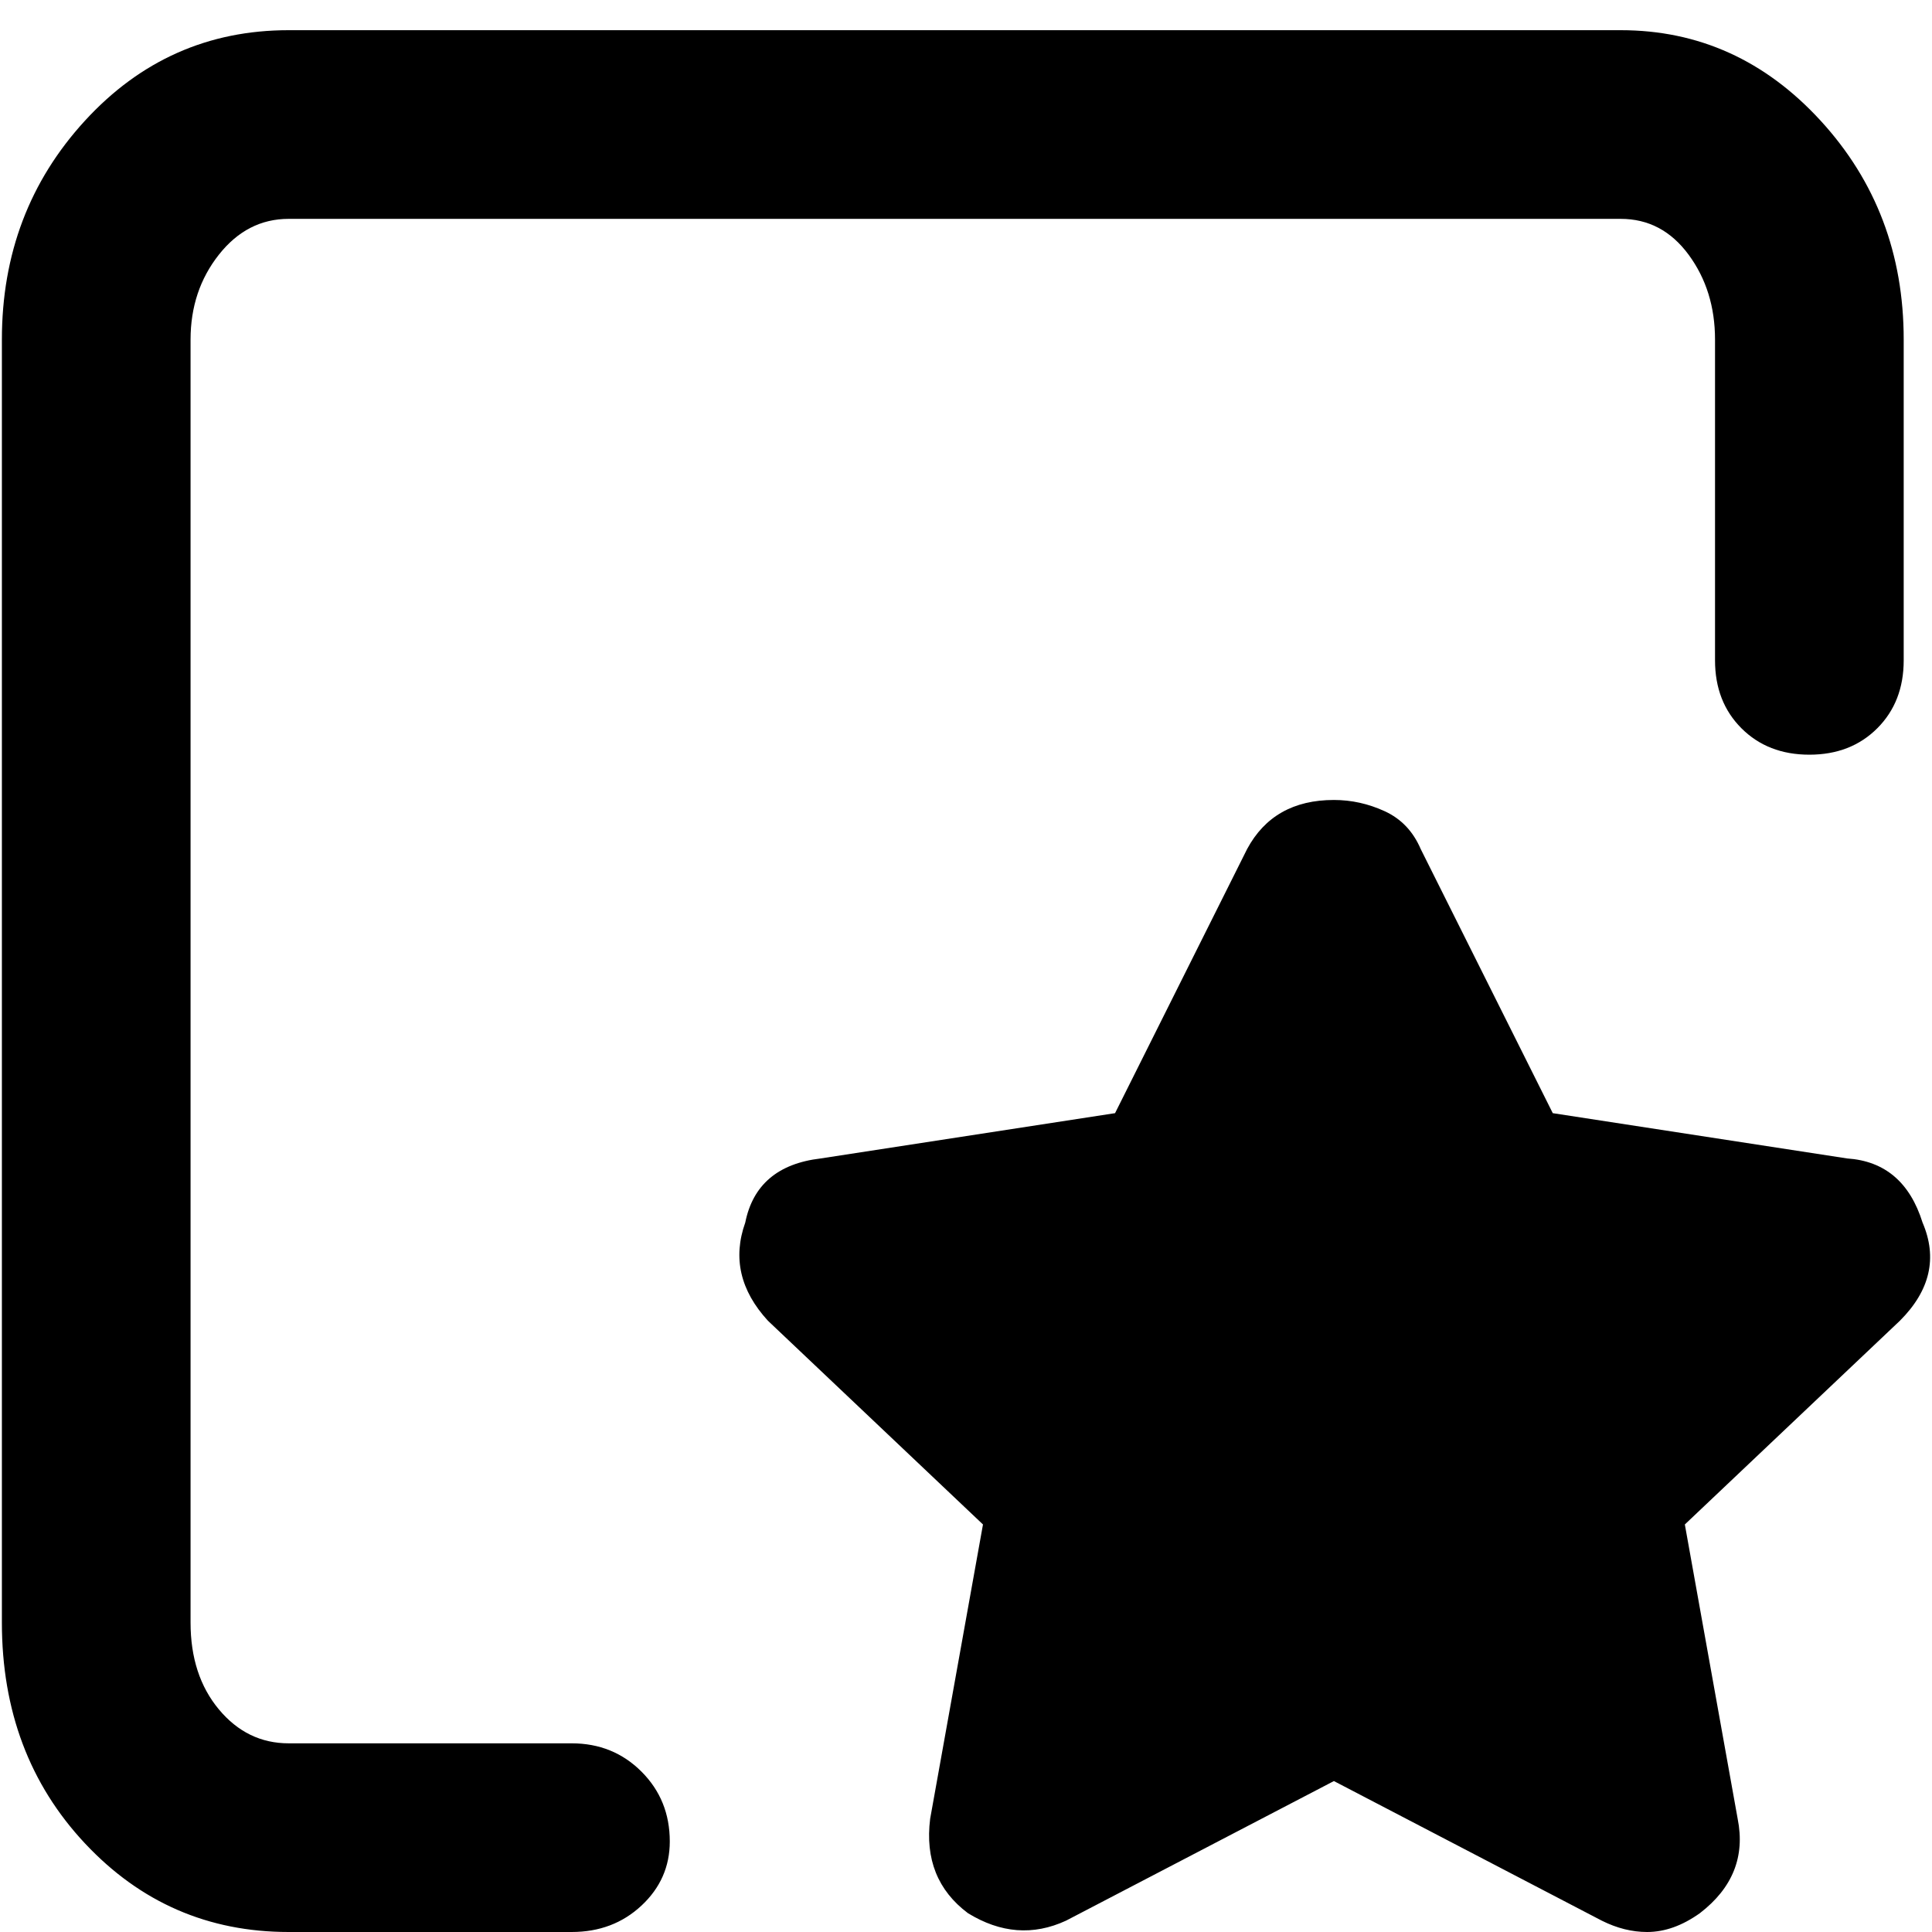 <svg xmlns="http://www.w3.org/2000/svg" viewBox="0 0 512 512">
	<path d="M151.5 512h-75q-32 0-54-23.5T.5 430V90q0-34 22-58t54-24h353q31 0 53 24t22 58v85q0 11-7 18t-18 7-18-7-7-18V90q0-13-7-22.5t-18-9.5h-353q-11 0-18.5 9.5T50.5 90v340q0 14 7.5 23t18.5 9h75q11 0 18.5 7.5t7.5 18.5q0 10-7.5 17t-18.5 7zm285 0q-6 0-12-3l-71-37-71 37q-13 6-26-2-12-9-10-25l14-78-57-54q-11-12-6-26 3-15 20-17l78-12 35-70q7-13 23-13 7 0 13.5 3t9.5 10l35 70 78 12q15 1 20 17 6 14-6 26l-57 54 14 78q3 15-10 25-7 5-14 5z"/>
</svg>